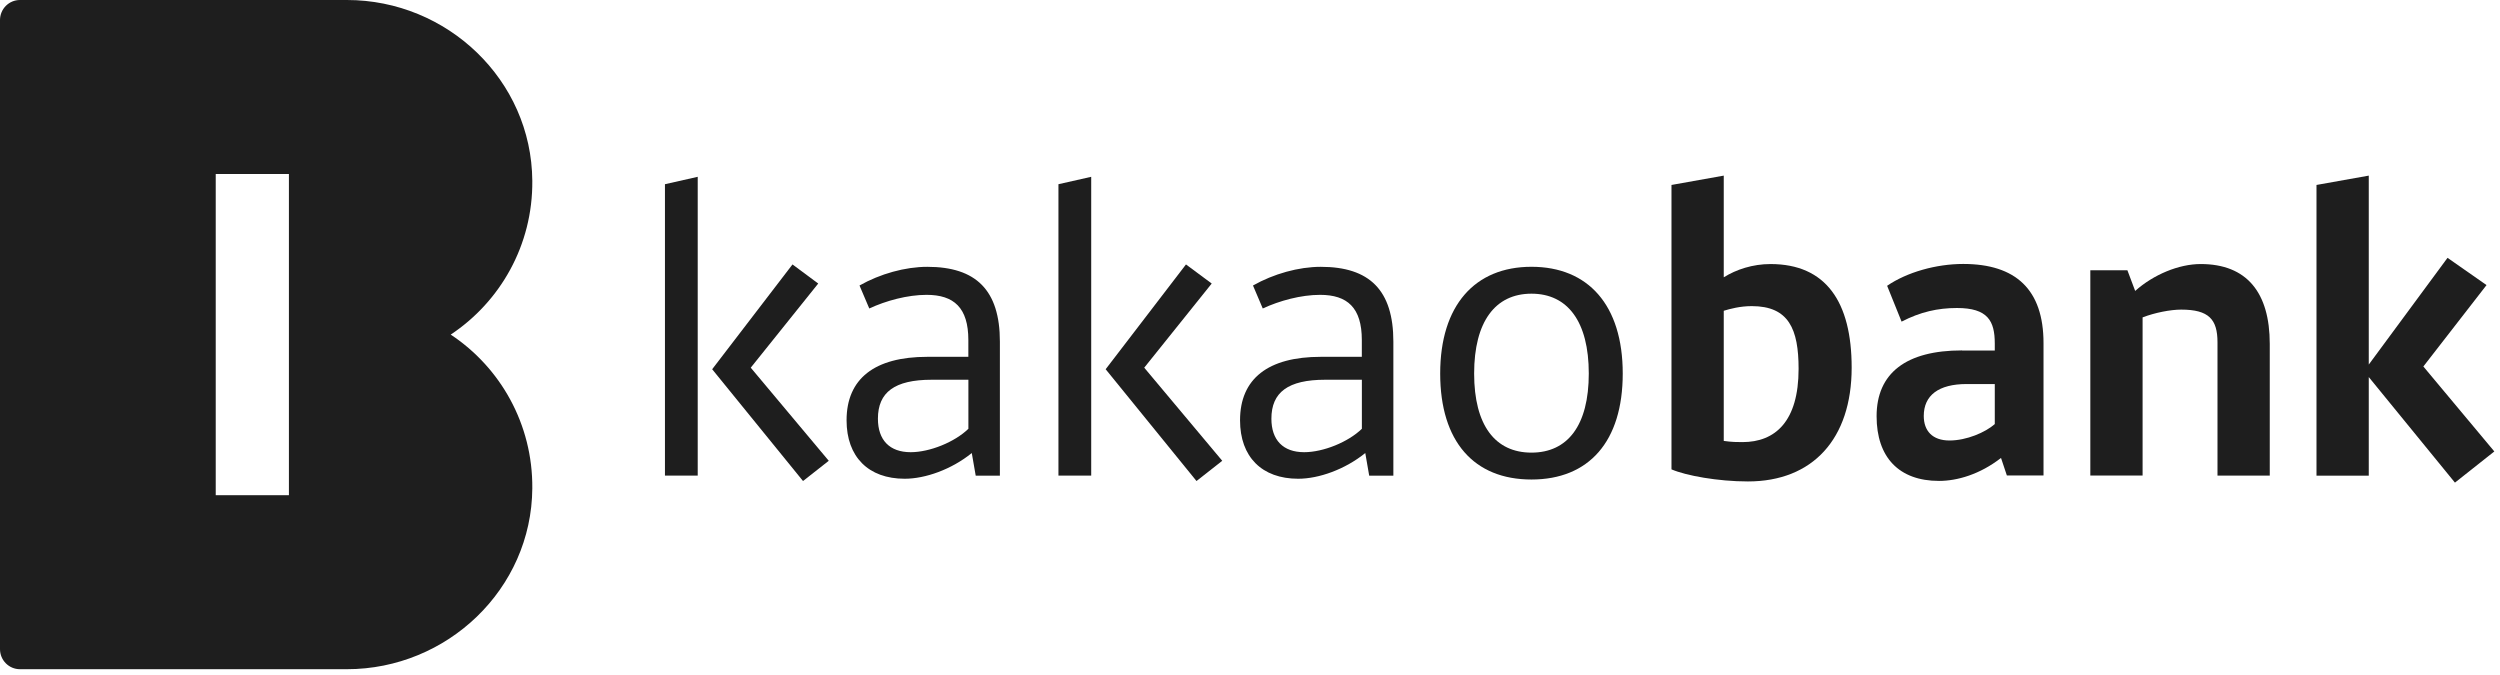 <svg width="263" height="71" viewBox="0 0 263 71" fill="none" xmlns="http://www.w3.org/2000/svg">
<path d="M47.415 35.2C52.628 31.736 56.055 25.789 55.999 19.026C55.926 8.411 47.047 0 36.492 0H2.1C0.939 0 0 0.945 0 2.112V68.288C0 69.455 0.939 70.4 2.1 70.4H36.492C47.028 70.4 55.926 61.989 55.999 51.373C56.055 44.611 52.628 38.646 47.415 35.2ZM30.394 52.096H22.695V18.304H30.394V52.096Z" fill="#1E1E1E"/>
<path d="M73.4 50.033H69.953V19.379L73.4 18.6V50.033ZM83.37 27.819L86.077 29.828L78.979 38.68L87.185 48.475L84.478 50.604L74.921 38.844L83.37 27.819Z" fill="#1E1E1E"/>
<path d="M97.563 37.533H101.87V35.771C101.87 32.367 100.35 31.018 97.478 31.018C95.467 31.018 93.211 31.633 91.448 32.452L90.42 30.035C92.595 28.805 95.218 28.07 97.558 28.07C102.684 28.07 105.188 30.531 105.188 35.94V50.037H102.644L102.232 47.66C100.101 49.382 97.349 50.364 95.174 50.364C91.359 50.364 89.059 48.067 89.059 44.216C89.059 39.83 92.014 37.538 97.553 37.538L97.563 37.533ZM101.875 45.114V39.949H98.02C94.12 39.949 92.357 41.259 92.357 44.048C92.357 46.3 93.589 47.571 95.804 47.571C97.816 47.571 100.439 46.504 101.875 45.109V45.114Z" fill="#1E1E1E"/>
<path d="M114.795 50.033H111.348V19.379L114.795 18.6V50.033ZM124.765 27.819L127.472 29.828L120.373 38.68L128.58 48.475L125.872 50.604L116.315 38.844L124.765 27.819Z" fill="#1E1E1E"/>
<path d="M138.957 37.533H143.264V35.771C143.264 32.367 141.744 31.018 138.873 31.018C136.861 31.018 134.606 31.633 132.842 32.452L131.814 30.035C133.99 28.805 136.613 28.07 138.952 28.07C144.079 28.07 146.582 30.531 146.582 35.94V50.037H144.039L143.627 47.66C141.496 49.382 138.744 50.364 136.568 50.364C132.753 50.364 130.453 48.067 130.453 44.216C130.453 39.83 133.409 37.538 138.947 37.538L138.957 37.533ZM143.269 45.114V39.949H139.414C135.515 39.949 133.751 41.259 133.751 44.048C133.751 46.3 134.983 47.571 137.199 47.571C139.211 47.571 141.833 46.504 143.269 45.109V45.114Z" fill="#1E1E1E"/>
<path d="M170.712 39.295C170.712 46.465 167.14 50.445 161.11 50.445C155.079 50.445 151.508 46.47 151.508 39.295C151.508 32.12 155.159 28.066 161.11 28.066C167.061 28.066 170.712 32.081 170.712 39.295ZM155.079 39.295C155.079 44.748 157.295 47.616 161.11 47.616C164.925 47.616 167.14 44.748 167.14 39.295C167.14 33.842 164.925 30.895 161.11 30.895C157.295 30.895 155.079 33.847 155.079 39.295Z" fill="#1E1E1E"/>
<path d="M175.84 49.377V19.457L181.339 18.475V29.172C182.65 28.354 184.374 27.778 186.261 27.778C192.088 27.778 194.795 31.753 194.795 38.679C194.795 46.177 190.692 50.648 183.882 50.648C180.723 50.648 177.36 50.032 175.84 49.377ZM181.339 32.695V46.385C182.198 46.509 182.774 46.509 183.306 46.509C186.753 46.509 189.212 44.336 189.212 38.803C189.212 34.626 188.184 32.204 184.289 32.204C183.057 32.204 181.99 32.492 181.334 32.695H181.339Z" fill="#1E1E1E"/>
<path d="M206.404 36.873H209.851V36.133C209.851 33.757 209.111 32.402 205.873 32.402C203.861 32.402 202.018 32.814 200.046 33.836L198.526 30.065C200.617 28.631 203.697 27.768 206.528 27.768C212.067 27.768 214.978 30.472 214.978 36.089V50.022H211.123L210.507 48.176C208.292 49.898 205.912 50.592 203.985 50.592C199.758 50.592 197.418 48.092 197.418 43.79C197.418 39.239 200.538 36.863 206.404 36.863V36.873ZM209.851 44.623V40.401H206.896C203.94 40.401 202.38 41.587 202.38 43.76C202.38 45.318 203.284 46.34 205.088 46.34C206.891 46.34 208.863 45.482 209.846 44.618L209.851 44.623Z" fill="#1E1E1E"/>
<path d="M219.902 28.432H223.802L224.621 30.606C226.549 28.884 229.216 27.777 231.516 27.777C236.359 27.777 238.779 30.769 238.779 36.178V50.032H233.28V36.014C233.28 33.598 232.376 32.571 229.465 32.571C228.317 32.571 226.673 32.898 225.401 33.389V50.026H219.902V28.432Z" fill="#1E1E1E"/>
<path d="M254.937 38.555L262.403 47.492L258.26 50.772L249.194 39.667V50.037H243.695V19.457L249.194 18.475V38.352L257.48 27.123L261.583 29.991L254.937 38.555Z" fill="#1E1E1E"/>
</svg>
